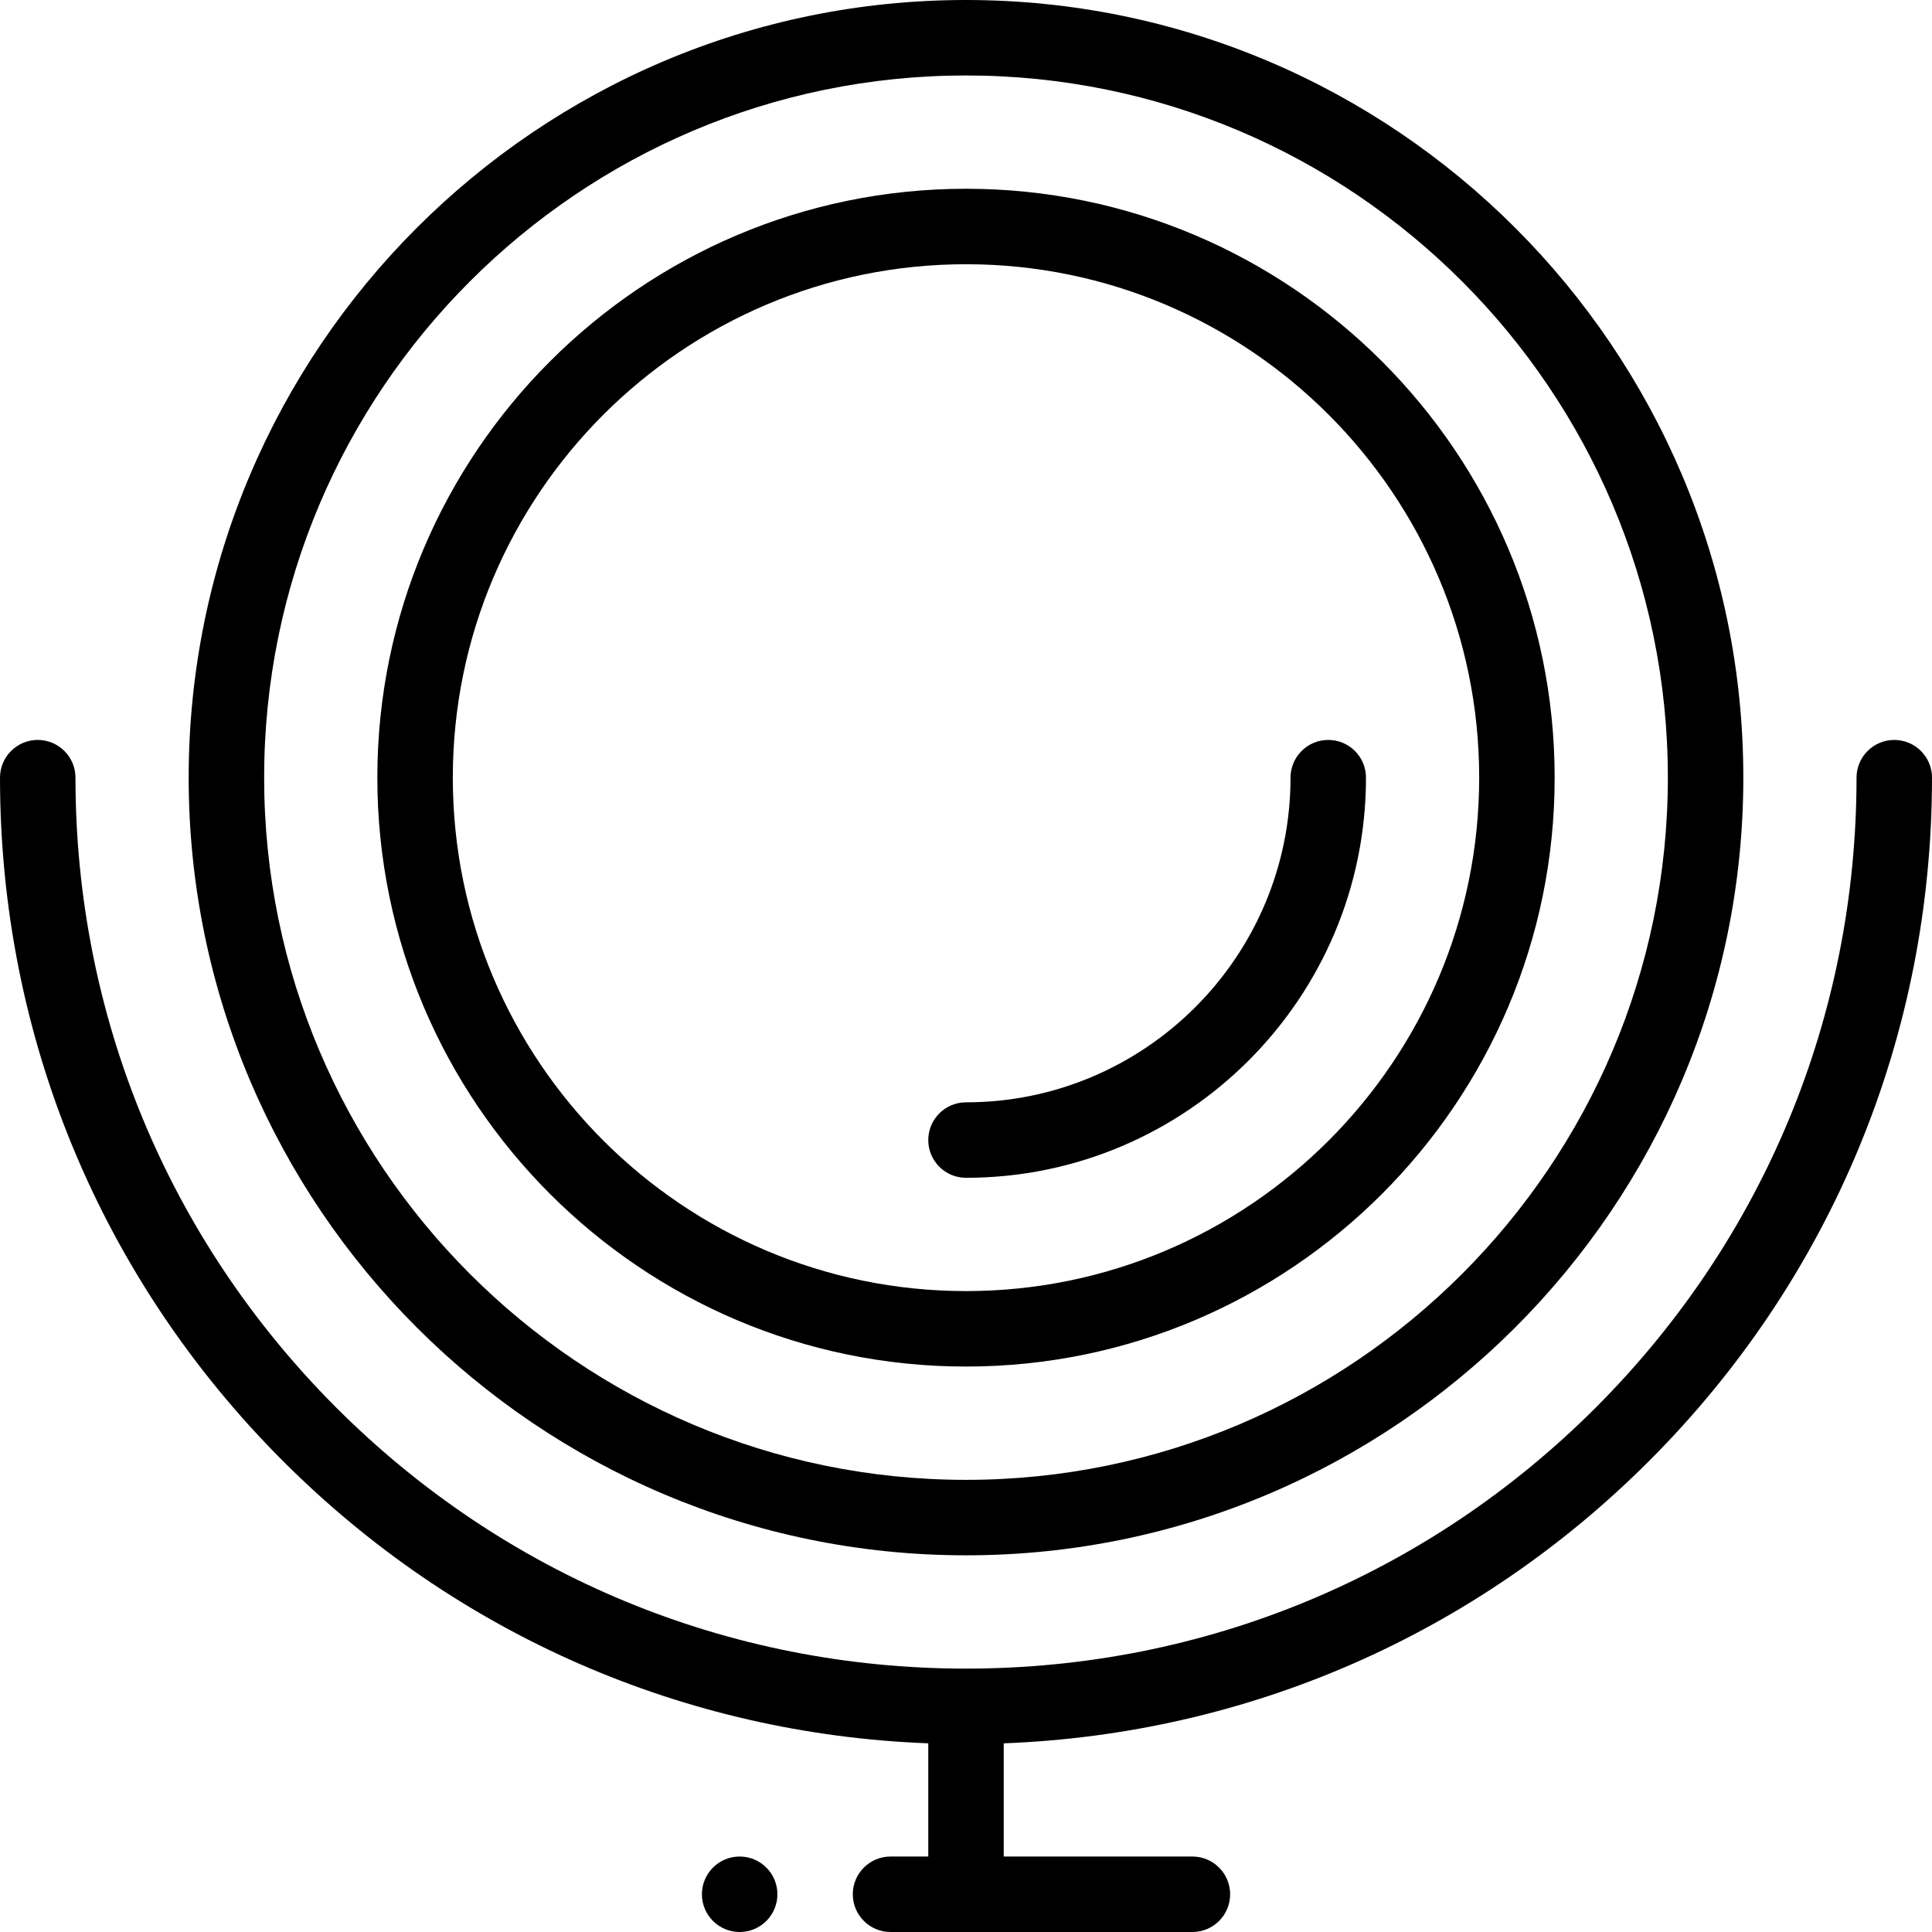 <svg height="512pt" viewBox="0 0 512 512" width="512pt" xmlns="http://www.w3.org/2000/svg"><path d="m196.02 512c-5.523 0-10.004-4.477-10.004-10s4.473-10 9.996-10h.008c5.523 0 10 4.477 10 10s-4.477 10-10 10zm0 0"/><path d="m266 462v30h50c5.52 0 10 4.48 10 10s-4.48 10-10 10h-80c-5.52 0-10-4.48-10-10s4.48-10 10-10h10v-30c-64.629-2.461-125.031-28.809-171.02-74.82-48.352-48.371-74.98-112.68-74.98-181.09 0-5.52 4.48-10 10-10s10 4.48 10 10c0 63.07 24.551 122.359 69.121 166.949 44.578 44.602 103.84 69.16 166.879 69.16s122.301-24.559 166.879-69.16c44.57-44.59 69.121-103.879 69.121-166.949 0-5.52 4.48-10 10-10s10 4.48 10 10c0 68.41-26.629 132.719-74.98 181.09-45.988 46.012-106.391 72.359-171.02 74.82zm0 0"/><path d="m256 412.176c-113.59 0-206-92.449-206-206.086 0-113.641 92.41-206.09 206-206.09s206 92.449 206 206.09c0 113.637-92.41 206.086-206 206.086zm0-392.176c-102.562 0-186 83.48-186 186.09 0 102.605 83.438 186.086 186 186.086s186-83.48 186-186.086c0-102.609-83.438-186.09-186-186.09zm0 0"/><path d="m256 362.152c-86.02 0-156-70.012-156-156.062 0-86.055 69.98-156.066 156-156.066s156 70.008 156 156.062c0 86.055-69.98 156.066-156 156.066zm0-292.129c-74.992 0-136 61.039-136 136.062 0 75.027 61.008 136.066 136 136.066s136-61.039 136-136.066c0-75.023-61.008-136.062-136-136.062zm0 0"/><path d="m256 312.129c-5.523 0-10-4.477-10-10 0-5.52 4.477-10 10-10 47.422 0 86-38.598 86-86.039 0-5.523 4.477-10 10-10s10 4.477 10 10c0 58.469-47.551 106.039-106 106.039zm0 0"/></svg>